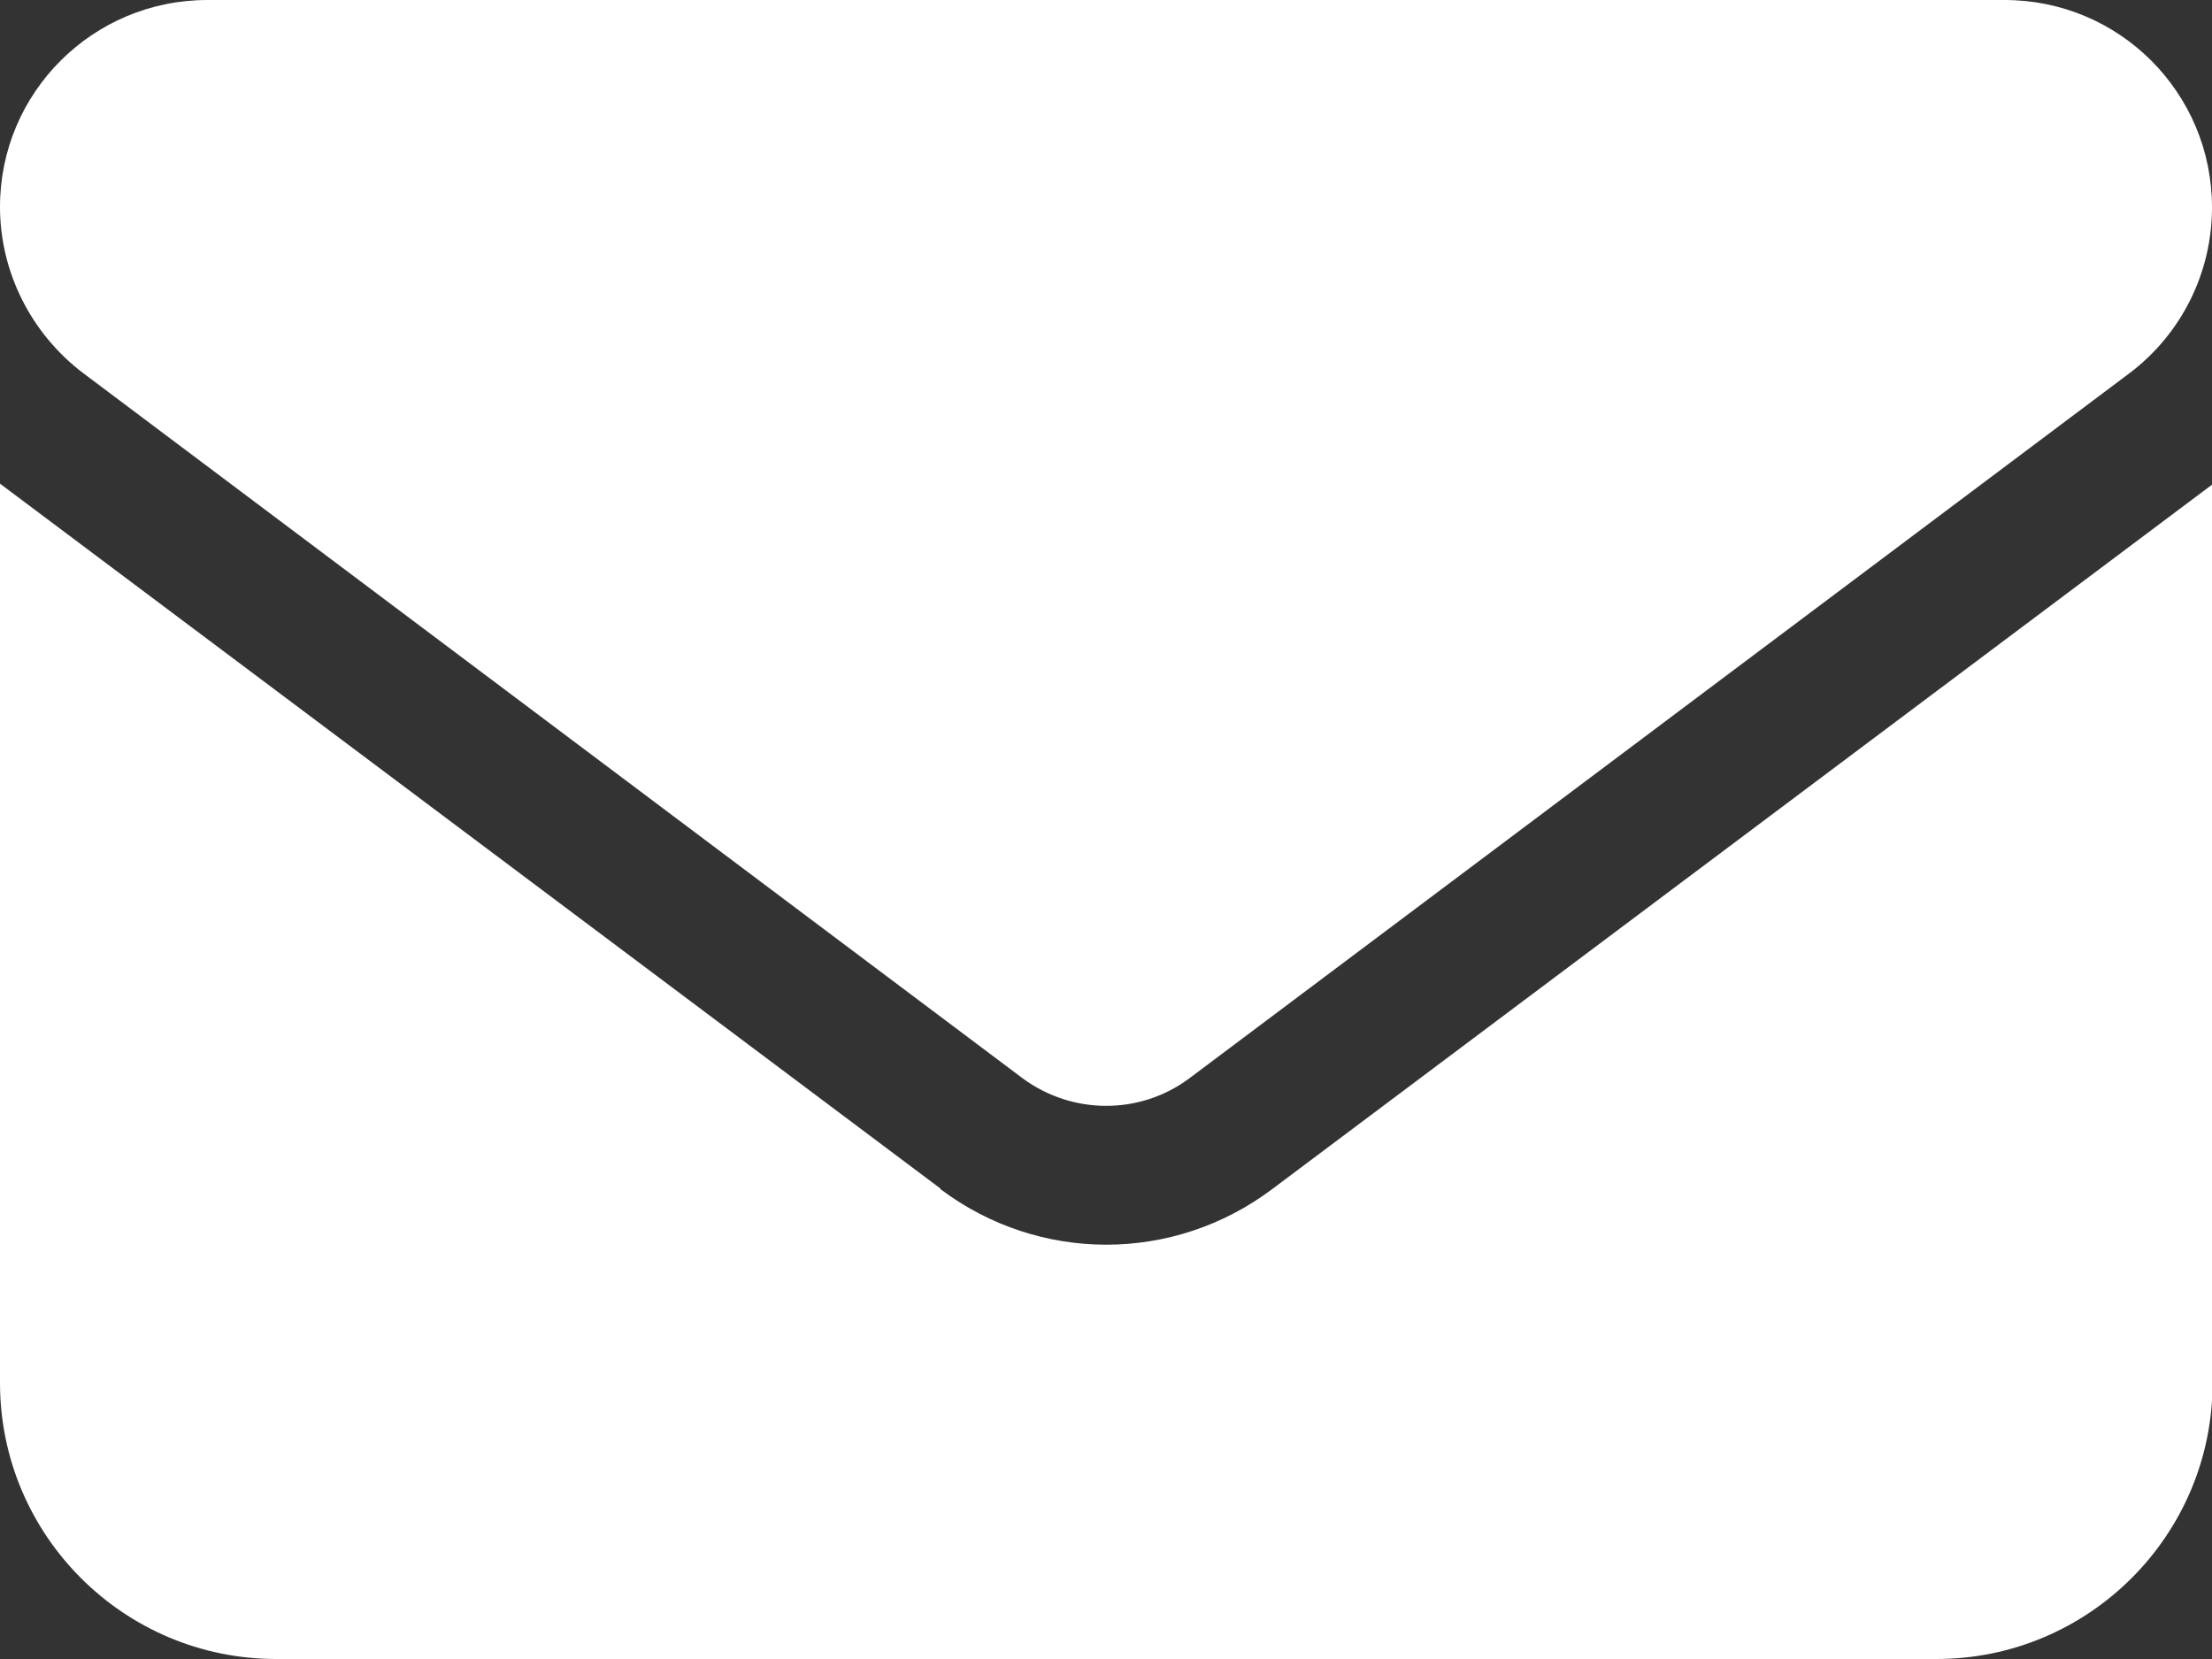 <?xml version="1.0" encoding="UTF-8"?><svg id="_レイヤー_2" xmlns="http://www.w3.org/2000/svg" viewBox="0 0 37 27.75"><rect x="0" y="0" width="37" height="27.75" fill="#333333" stroke="none"/><defs><style>.cls-1{fill:#fff;}</style></defs><g id="_レイヤー_5"><path class="cls-1" d="M33.53,0c1.92,0,3.47,1.55,3.47,3.47,0,1.09-.51,2.12-1.39,2.78l-15.72,11.79c-.82,.61-1.95,.61-2.78,0L1.39,6.24c-.87-.66-1.39-1.69-1.39-2.78C0,1.55,1.55,0,3.47,0h30.06ZM15.73,19.89c1.65,1.24,3.9,1.24,5.55,0l15.73-11.79v15.03c0,2.55-2.07,4.62-4.62,4.62H4.62c-2.55,0-4.62-2.07-4.62-4.62V8.09l15.73,11.79Z"/></g></svg>